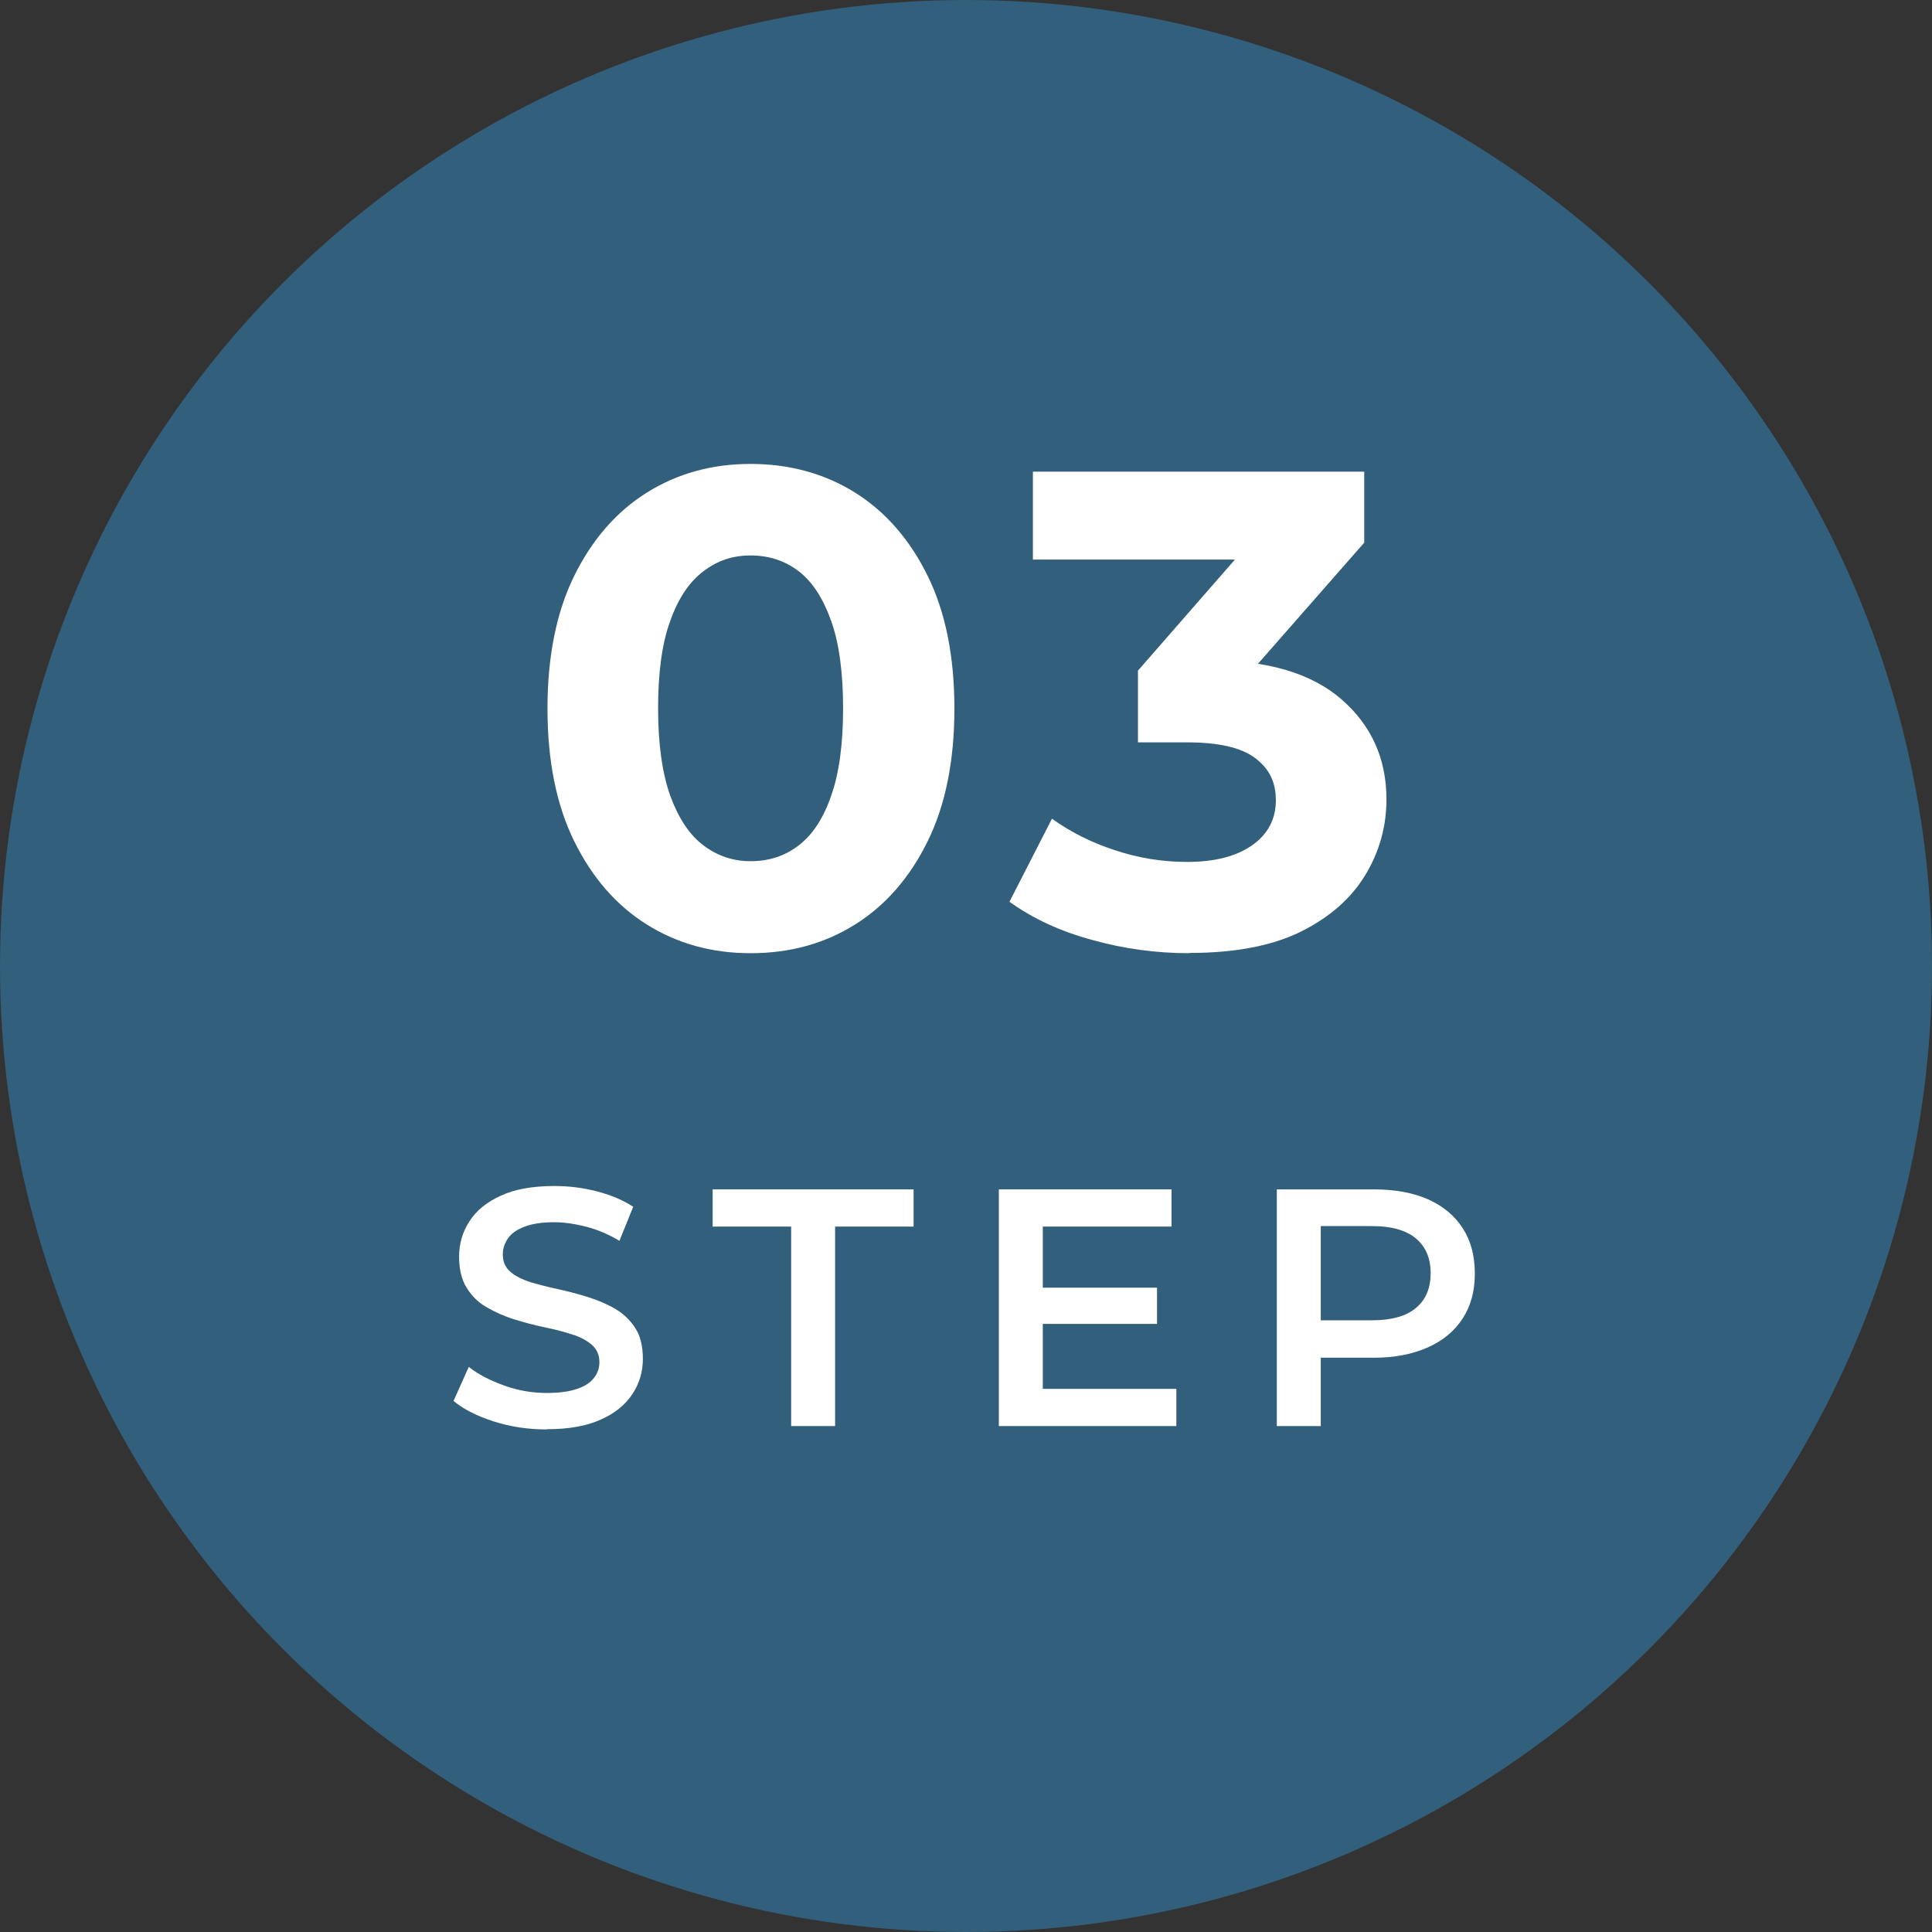 <?xml version="1.0" encoding="UTF-8"?>
<svg id="_レイヤー_2" data-name="レイヤー 2" xmlns="http://www.w3.org/2000/svg" viewBox="0 0 80 80">
  <rect x="0" y="0" width="80" height="80" fill="#333333" stroke="none"/>
  <defs>
    <style>
      .cls-1 {
        fill: #325f7b;
      }

      .cls-2 {
        fill: #fff;
      }
    </style>
  </defs>
  <g id="_レイヤー_1-2" data-name="レイヤー 1">
    <g>
      <circle class="cls-1" cx="40" cy="40" r="40"/>
      <g>
        <path class="cls-2" d="M31.08,39.47c-1.61,0-3.04-.4-4.3-1.19-1.26-.79-2.26-1.94-3-3.44-.74-1.5-1.11-3.34-1.11-5.5s.37-4,1.11-5.5c.74-1.5,1.74-2.65,3-3.44,1.26-.79,2.69-1.19,4.3-1.19s3.07.4,4.33,1.19c1.26.79,2.26,1.94,3,3.44.74,1.5,1.11,3.34,1.11,5.5s-.37,4-1.11,5.5c-.74,1.5-1.74,2.65-3,3.44-1.26.79-2.7,1.19-4.33,1.19ZM31.08,35.66c.77,0,1.43-.22,2-.66.57-.44,1.02-1.12,1.34-2.06.33-.93.49-2.14.49-3.61s-.16-2.68-.49-3.61c-.33-.93-.77-1.62-1.34-2.06-.57-.44-1.24-.66-2-.66s-1.38.22-1.96.66c-.58.44-1.04,1.12-1.37,2.06-.34.93-.5,2.14-.5,3.61s.17,2.68.5,3.61c.34.93.79,1.62,1.37,2.06.58.44,1.23.66,1.96.66Z"/>
        <path class="cls-2" d="M49.25,39.47c-1.36,0-2.71-.18-4.03-.55-1.33-.36-2.46-.89-3.42-1.58l1.76-3.44c.75.54,1.61.98,2.59,1.3.98.33,1.98.49,3.01.49,1.14,0,2.03-.23,2.69-.69.65-.46.98-1.08.98-1.86s-.29-1.33-.87-1.76c-.58-.43-1.51-.64-2.8-.64h-2.04v-2.97l5.43-6.22.5,1.62h-10.28v-3.64h13.72v2.94l-5.43,6.19-2.3-1.32h1.32c2.41,0,4.23.54,5.47,1.62,1.24,1.08,1.86,2.46,1.86,4.14,0,1.12-.29,2.17-.88,3.14-.59.97-1.48,1.75-2.67,2.34-1.2.59-2.74.88-4.62.88Z"/>
      </g>
      <g>
        <path class="cls-2" d="M22.64,59.19c-.77,0-1.5-.11-2.19-.33s-1.25-.5-1.67-.85l.63-1.41c.39.31.88.56,1.46.77.58.21,1.17.31,1.78.31.51,0,.93-.06,1.25-.17s.55-.26.7-.46c.15-.19.22-.41.22-.65,0-.3-.11-.54-.32-.72-.21-.18-.49-.33-.83-.43-.34-.11-.72-.21-1.13-.29-.42-.09-.83-.2-1.25-.33-.42-.13-.79-.3-1.14-.5s-.62-.47-.83-.81c-.21-.34-.31-.77-.31-1.29s.14-1.02.43-1.46c.28-.44.72-.8,1.3-1.06.58-.27,1.32-.4,2.22-.4.59,0,1.17.07,1.75.22.58.15,1.08.36,1.51.64l-.57,1.41c-.44-.26-.89-.46-1.36-.58s-.92-.19-1.34-.19c-.5,0-.9.06-1.22.18-.32.12-.55.28-.69.48s-.22.42-.22.67c0,.3.1.54.31.72.21.18.49.32.83.43.34.1.72.2,1.14.29.42.09.83.2,1.25.33.41.13.79.29,1.13.49.34.2.62.47.83.8.21.33.31.75.31,1.27s-.14,1.01-.43,1.45c-.29.44-.72.8-1.31,1.06-.59.27-1.33.4-2.23.4Z"/>
        <path class="cls-2" d="M32.76,59.05v-8.26h-3.25v-1.54h8.32v1.54h-3.25v8.26h-1.82Z"/>
        <path class="cls-2" d="M43.18,57.51h5.53v1.54h-7.35v-9.8h7.15v1.54h-5.33v6.72ZM43.04,53.32h4.87v1.5h-4.87v-1.5Z"/>
        <path class="cls-2" d="M52.87,59.05v-9.8h4.03c.87,0,1.61.14,2.23.41.62.28,1.1.67,1.44,1.2s.5,1.15.5,1.88-.17,1.34-.5,1.85-.81.92-1.44,1.2-1.37.43-2.23.43h-3.01l.8-.84v3.67h-1.82ZM54.69,55.57l-.8-.9h2.93c.8,0,1.41-.17,1.81-.51.41-.34.61-.82.61-1.44s-.2-1.09-.61-1.44c-.41-.34-1.01-.51-1.81-.51h-2.93l.8-.9v5.68Z"/>
      </g>
    </g>
  </g>
</svg>